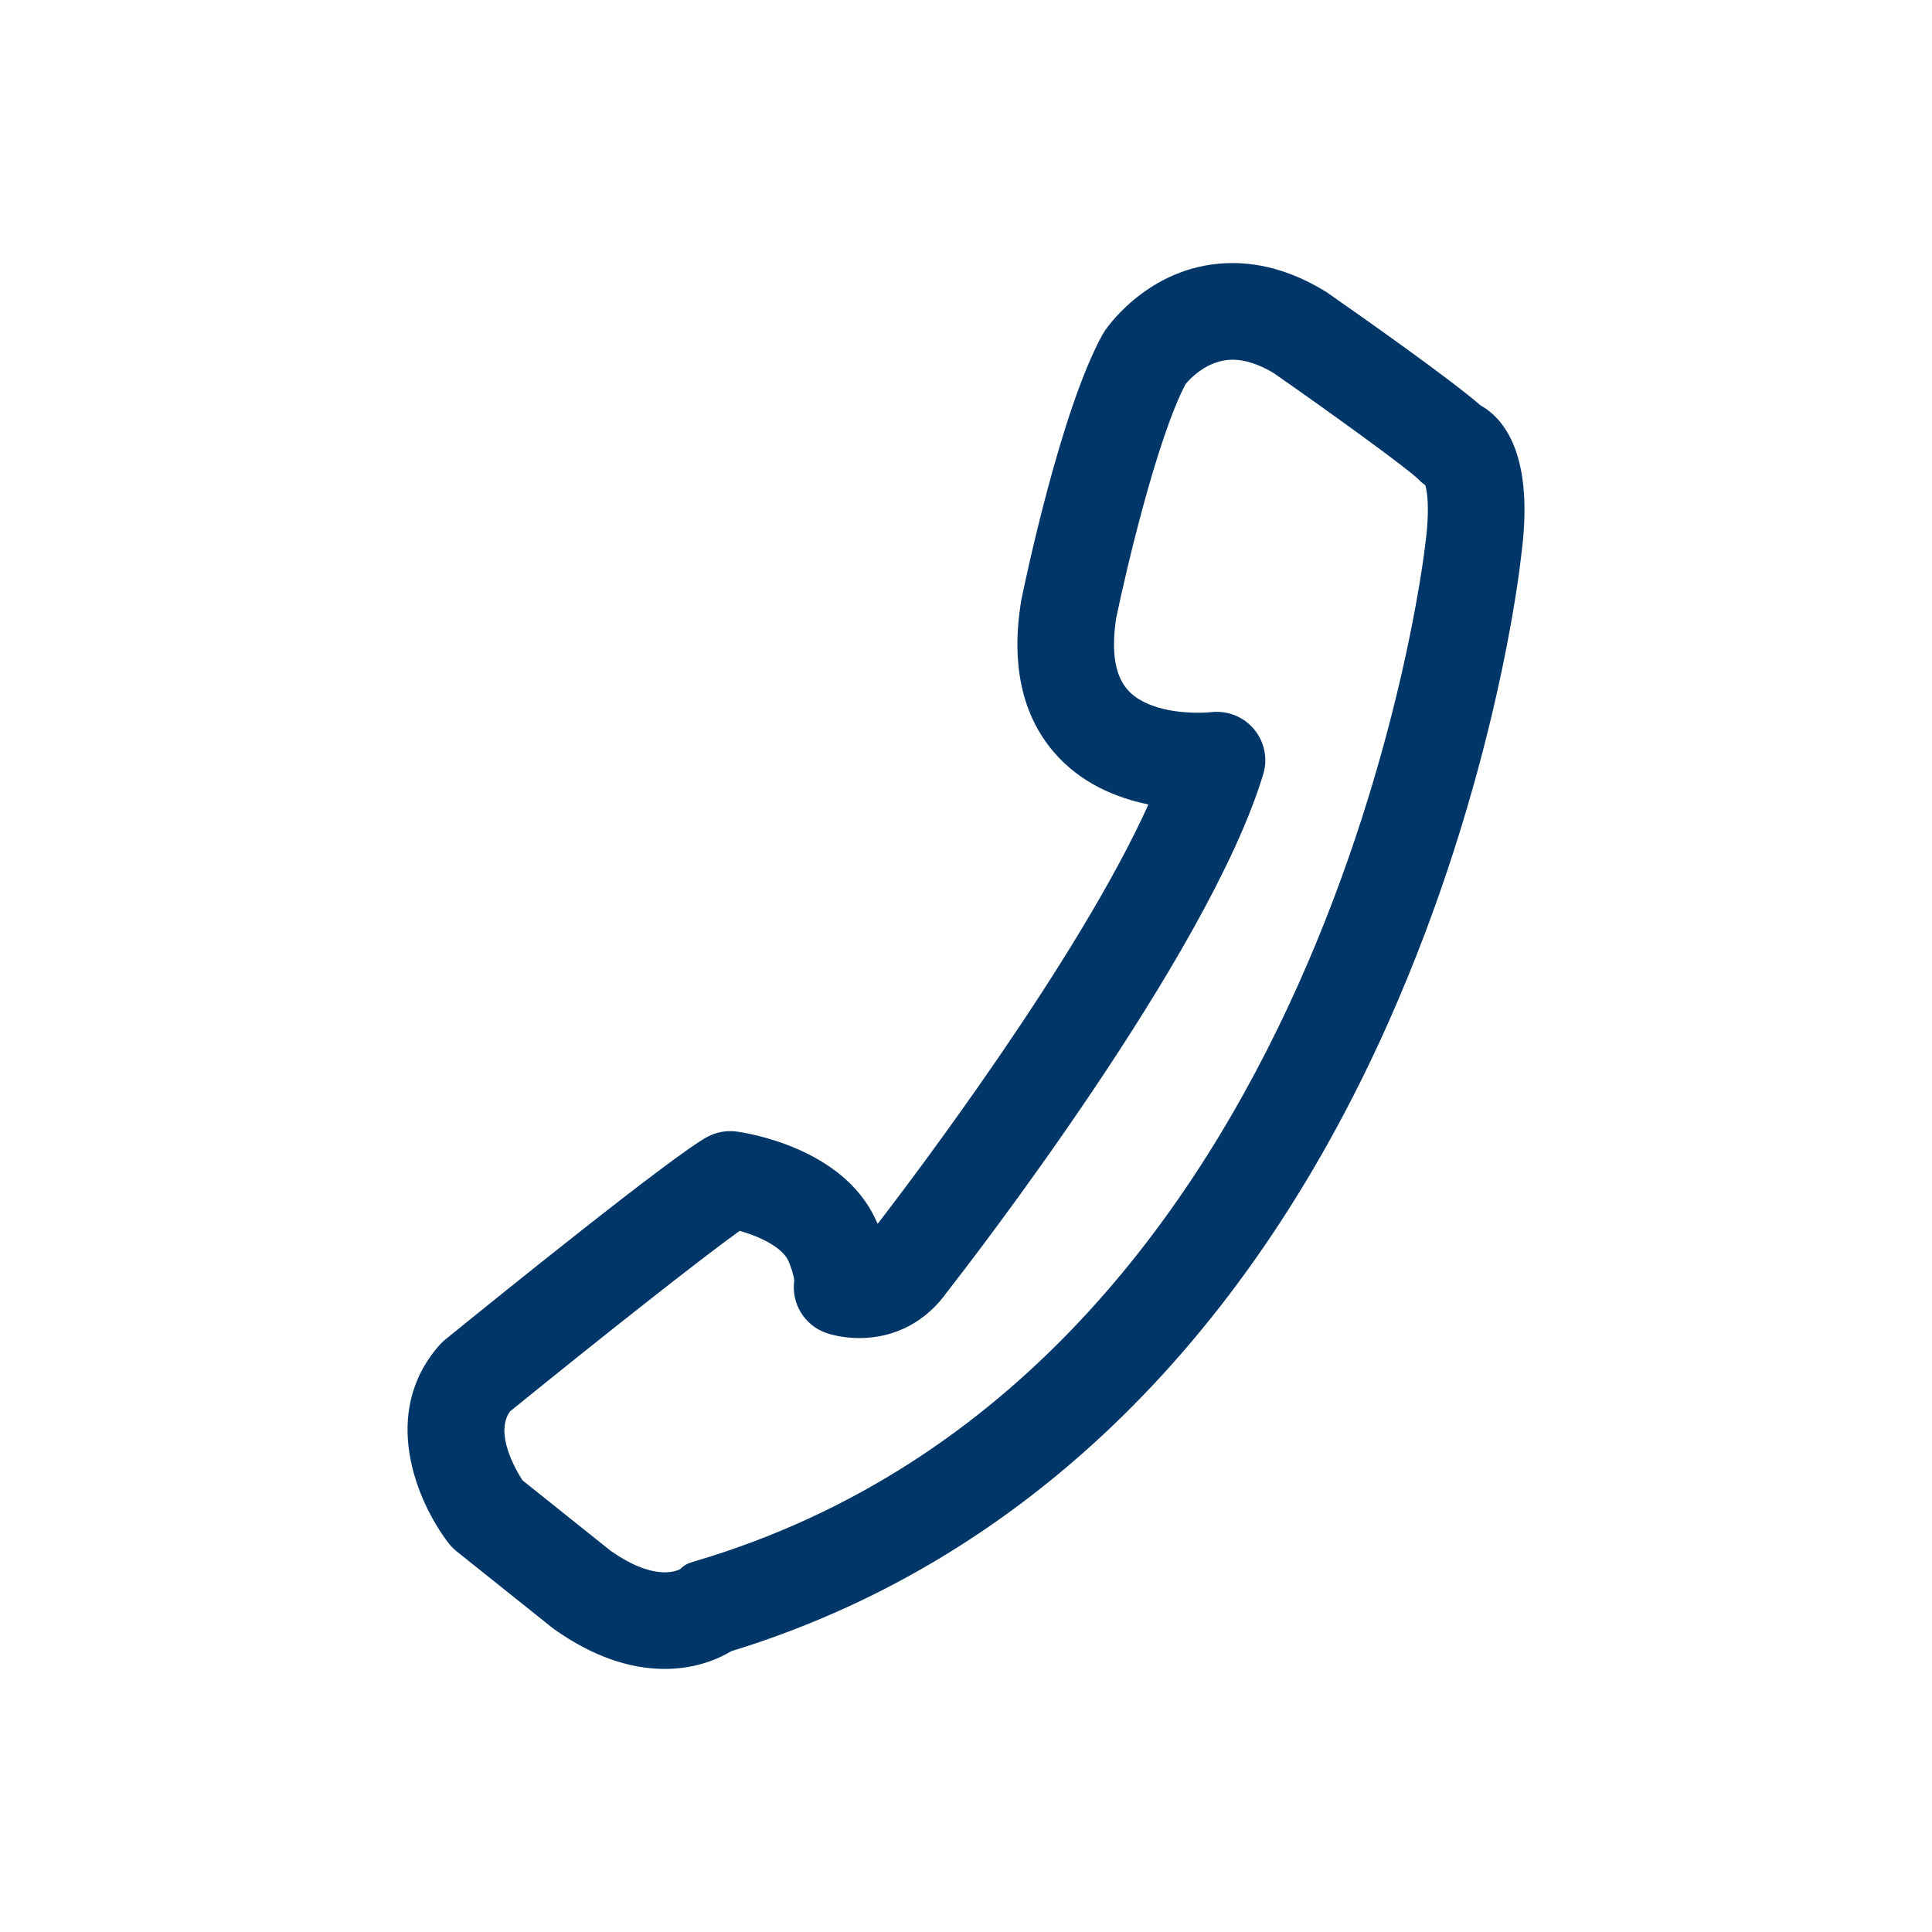 <svg fill="#003768" xmlns="http://www.w3.org/2000/svg" xmlns:xlink="http://www.w3.org/1999/xlink" version="1.1" x="0px" y="0px" viewBox="0 0 100 100" enable-background="new 0 0 100 100" xml:space="preserve"><path d="M34.409,86.383c-1.876,0-3.804-0.692-5.731-2.06c-0.039-0.027-0.077-0.057-0.115-0.087l-4.93-3.94  c-0.159-0.129-0.303-0.275-0.427-0.438c-1.633-2.143-3.567-6.71-0.462-10.233c0.092-0.104,0.192-0.2,0.3-0.288  c2.749-2.232,11.853-9.586,13.58-10.5c0.462-0.244,0.986-0.336,1.504-0.268c0.556,0.076,5.483,0.842,7.191,4.542  c0.028,0.058,0.065,0.138,0.109,0.235c1.853-2.405,10.4-13.69,14.014-21.708c-1.651-0.337-3.518-1.093-4.905-2.72  c-1.639-1.92-2.207-4.537-1.69-7.777c0.006-0.037,0.013-0.073,0.02-0.108c0.204-0.996,2.056-9.835,4.198-13.714  c0.038-0.068,0.079-0.134,0.122-0.199c0.245-0.358,2.506-3.504,6.609-3.504c1.597,0,3.212,0.493,4.8,1.464  c0.043,0.026,0.086,0.054,0.127,0.083c1.95,1.361,6.323,4.443,7.908,5.818c1.231,0.691,2.807,2.592,2.101,7.819  c-0.041,0.396-1.267,11.553-6.884,24.153C64.38,69.706,52.629,80.939,37.847,85.466C37.204,85.856,36.033,86.382,34.409,86.383z   M31.626,80.284c1.029,0.719,1.99,1.099,2.783,1.099c0.422,0,0.691-0.11,0.799-0.165c0.272-0.271,0.451-0.315,0.847-0.434  c32.771-9.76,37.668-52.154,37.713-52.581c0.255-1.889,0.099-2.765,0.007-3.082c-0.127-0.091-0.245-0.194-0.353-0.307  c-0.568-0.564-4.32-3.288-7.494-5.503c-0.769-0.46-1.485-0.693-2.132-0.693c-1.302,0-2.218,1.004-2.43,1.261  c-1.473,2.796-3.073,9.601-3.59,12.104c-0.264,1.702-0.074,2.943,0.564,3.692c0.938,1.099,2.87,1.217,3.658,1.217  c0.379,0,0.638-0.025,0.691-0.032c0.831-0.096,1.672,0.231,2.213,0.876s0.729,1.519,0.486,2.325  c-2.821,9.385-15.325,25.479-16.339,26.776c-1.097,1.562-2.717,2.422-4.57,2.422c-0.001,0-0.001,0-0.001,0  c-0.876,0-1.527-0.201-1.706-0.264c-1.126-0.388-1.821-1.517-1.662-2.697c0.005-0.172-0.149-0.707-0.314-1.055  c-0.314-0.682-1.47-1.242-2.508-1.536c-1.967,1.405-7.189,5.532-11.892,9.349c-0.787,1.113,0.248,2.941,0.648,3.566L31.626,80.284z"></path></svg>